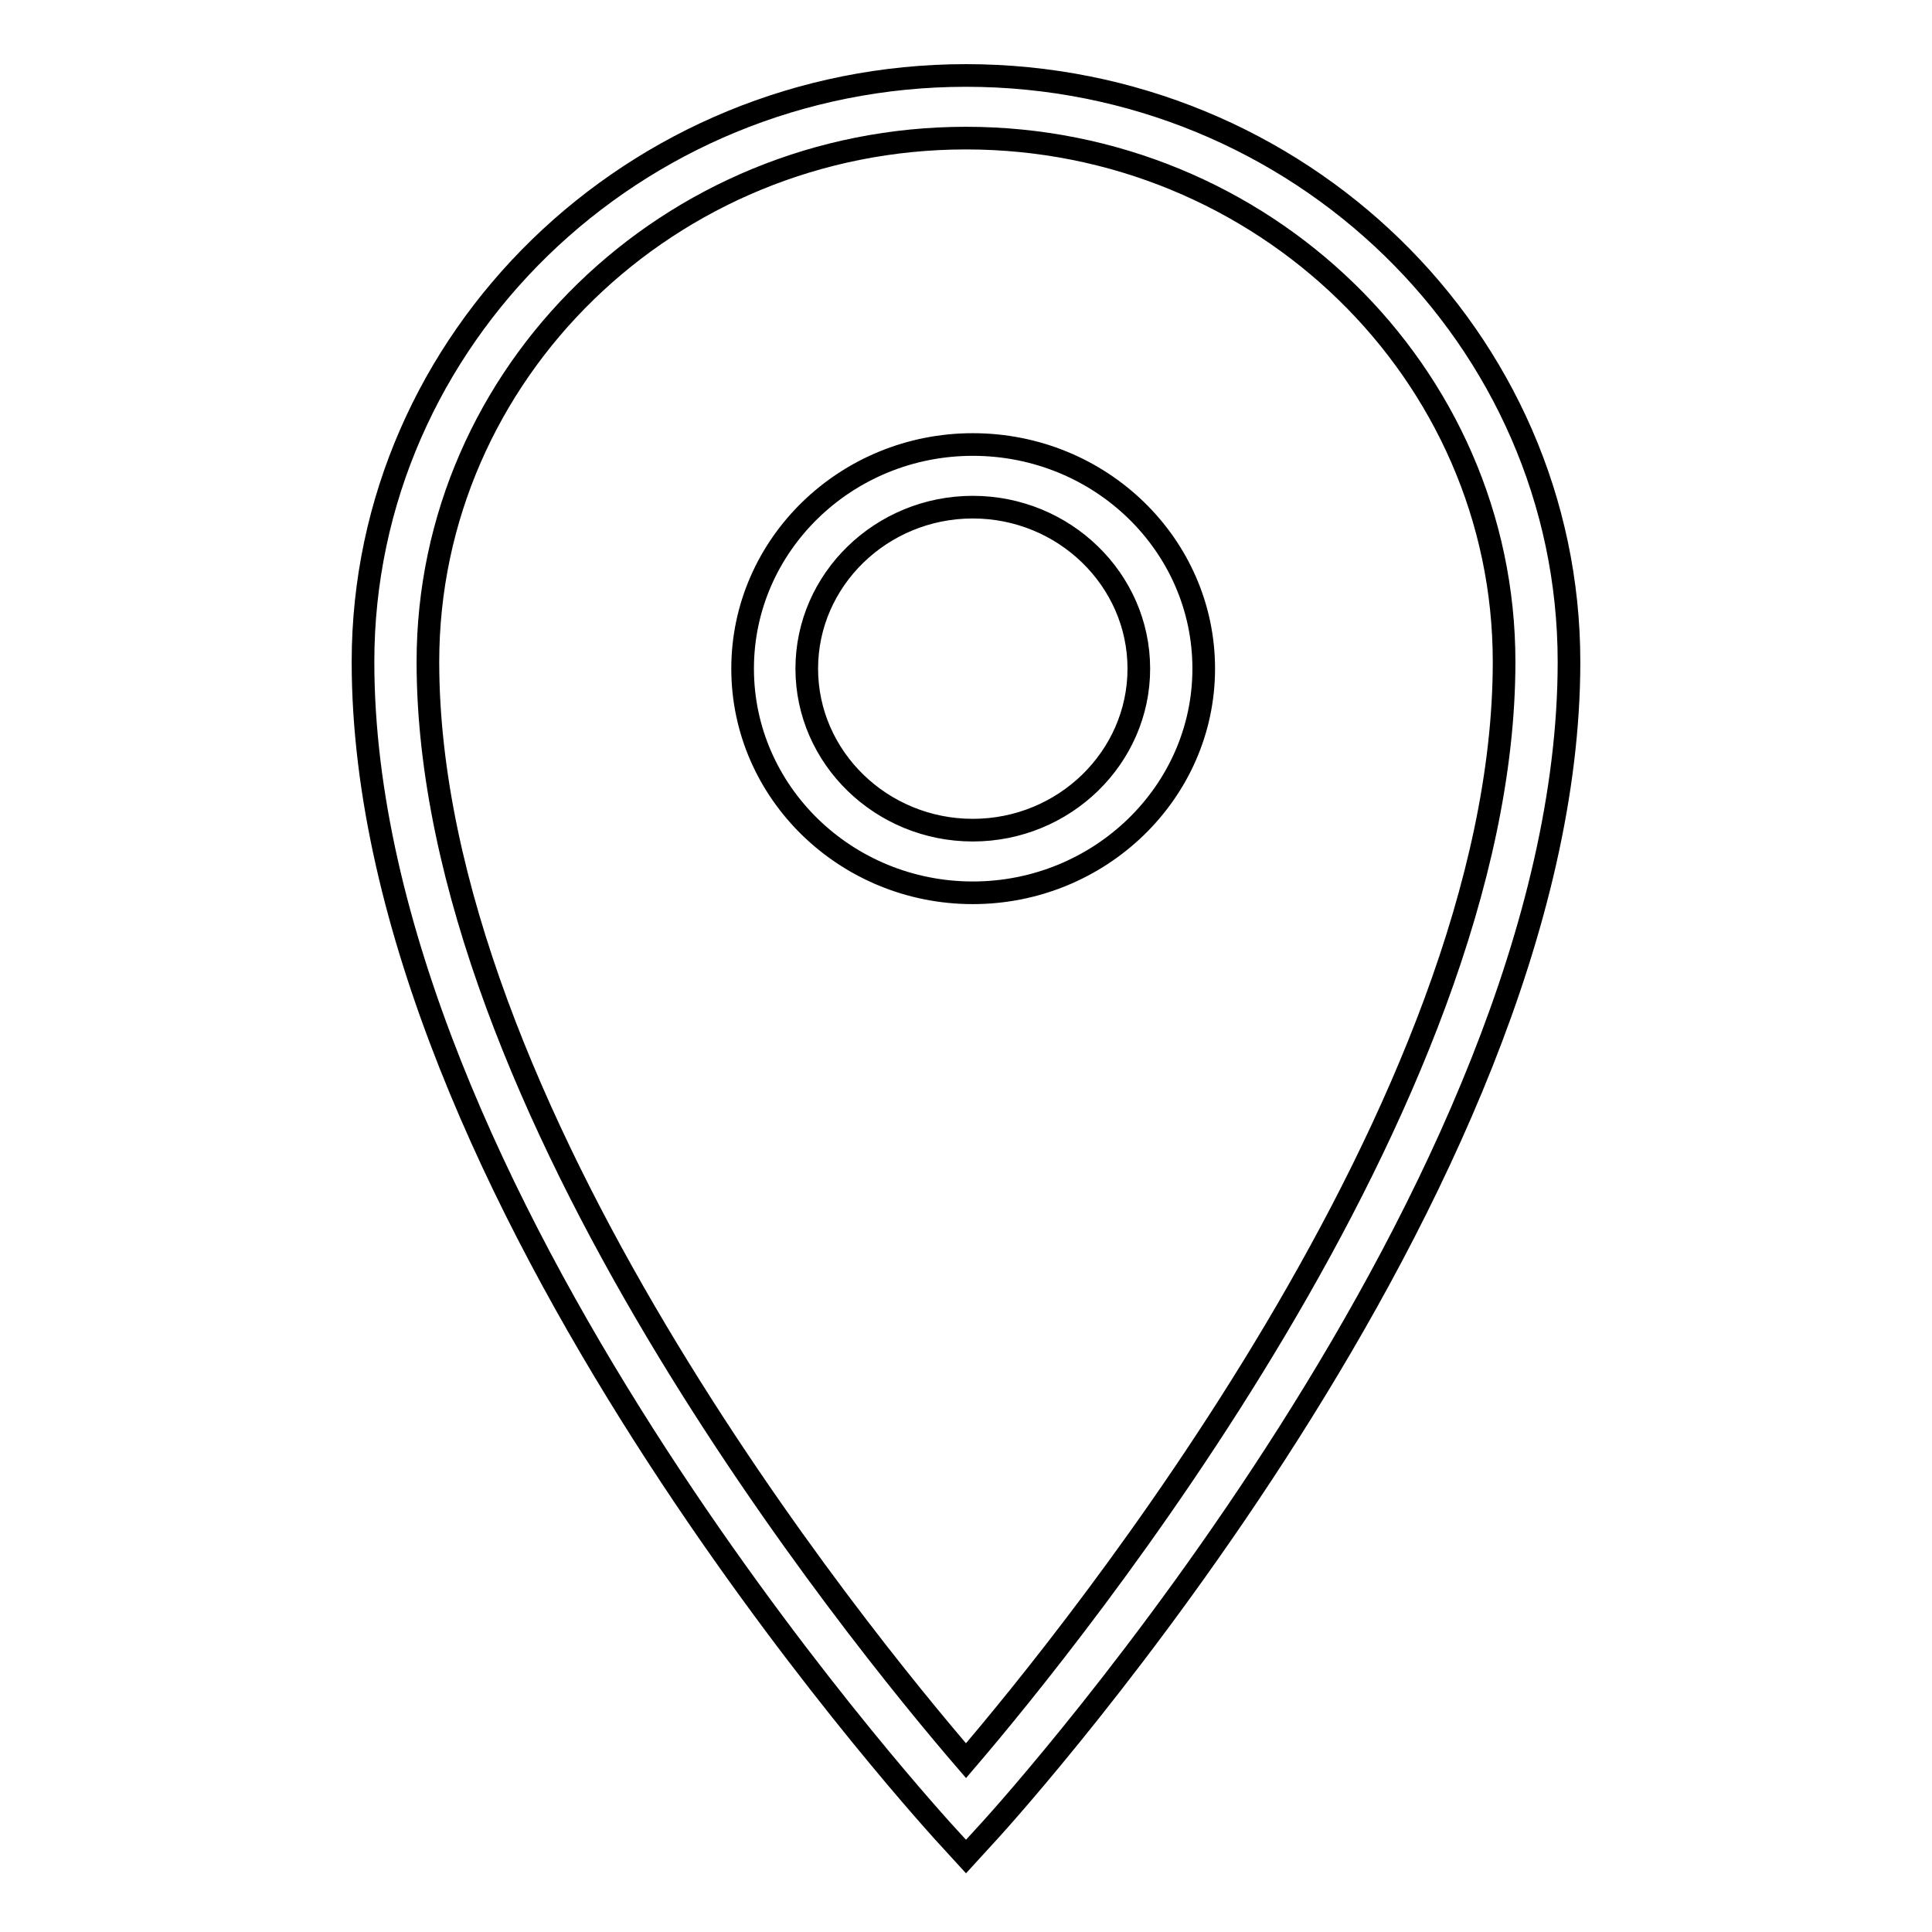 <?xml version="1.0" encoding="utf-8"?>
<!-- Svg Vector Icons : http://www.onlinewebfonts.com/icon -->
<!DOCTYPE svg PUBLIC "-//W3C//DTD SVG 1.1//EN" "http://www.w3.org/Graphics/SVG/1.1/DTD/svg11.dtd">
<svg version="1.1" xmlns="http://www.w3.org/2000/svg" xmlns:xlink="http://www.w3.org/1999/xlink" x="0px" y="0px" viewBox="0 0 256 256" enable-background="new 0 0 256 256" xml:space="preserve">
<g> <path stroke-width="3" fill-opacity="0" stroke="#000000"  d="M128,10c-44,0-79.9,34.9-79.9,77.7c0,70.2,73.6,151.3,76.7,154.8l3.2,3.5l3.2-3.5 c3.1-3.4,76.7-85.1,76.7-154.8C207.9,44.9,172.1,10,128,10L128,10L128,10z M128,233.3c-14.3-16.6-71.3-86.6-71.3-145.6 c0-38.3,32-69.4,71.3-69.4c39.3,0,71.3,31.1,71.3,69.4C199.3,146.2,142.3,216.6,128,233.3L128,233.3L128,233.3z M128.9,58.9 c-16.8,0-30.5,13.3-30.5,29.7c0,16.4,13.7,29.7,30.5,29.7c16.8,0,30.6-13.3,30.6-29.7C159.5,72.2,145.8,58.9,128.9,58.9L128.9,58.9 L128.9,58.9z M128.9,110c-12.1,0-22-9.6-22-21.4c0-11.8,9.9-21.4,22-21.4c12.1,0,22,9.6,22,21.4C150.9,100.4,141,110,128.9,110 L128.9,110L128.9,110z"/></g>
</svg>